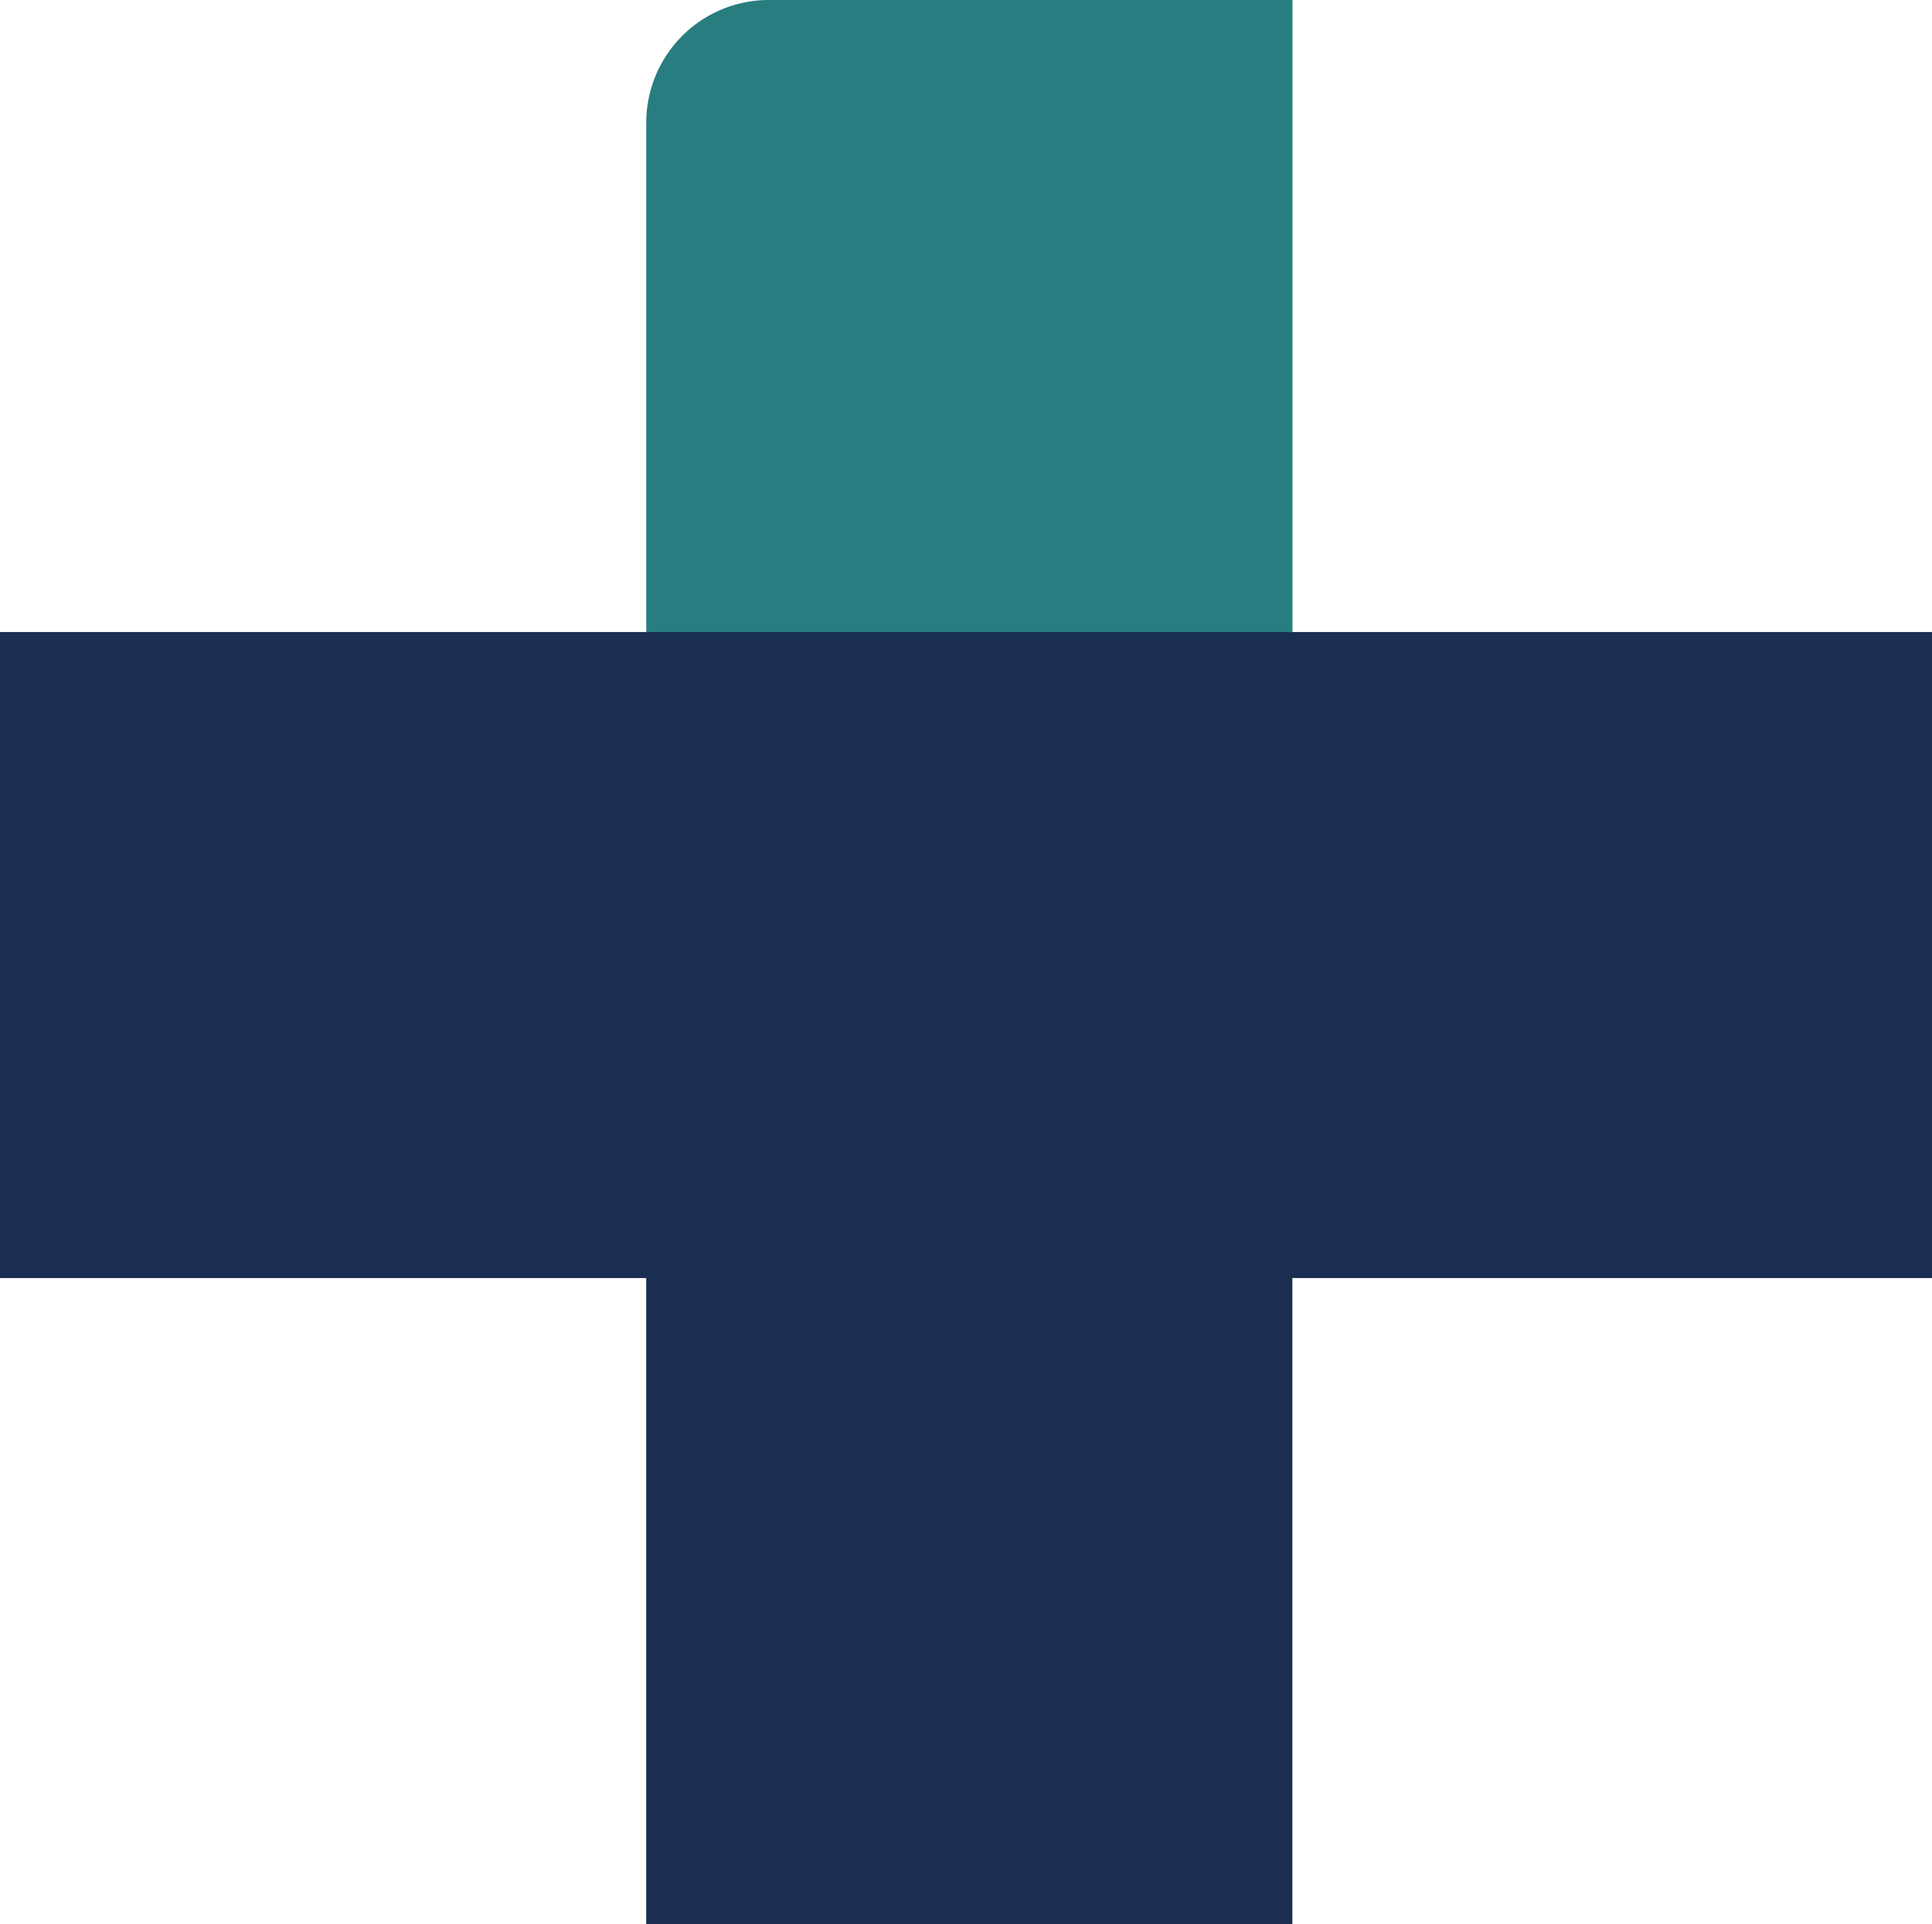 <svg xmlns="http://www.w3.org/2000/svg" width="136.637" height="136.109" viewBox="0 0 136.637 136.109"><g id="Group_1306" data-name="Group 1306" transform="translate(0 -1)"><path id="Path_1832" data-name="Path 1832" d="M499.93,45.7h-45.7V8.673A8.673,8.673,0,0,1,462.9,0h37.03Z" transform="translate(-408.524 1)" fill="#287d80"></path><path id="Path_1833" data-name="Path 1833" d="M448.81,96.667H357.561v45.7h45.7v45.7h45.7v-45.7H494.2v-45.7Z" transform="translate(-357.561 -50.964)" fill="#1b2f52"></path></g></svg>